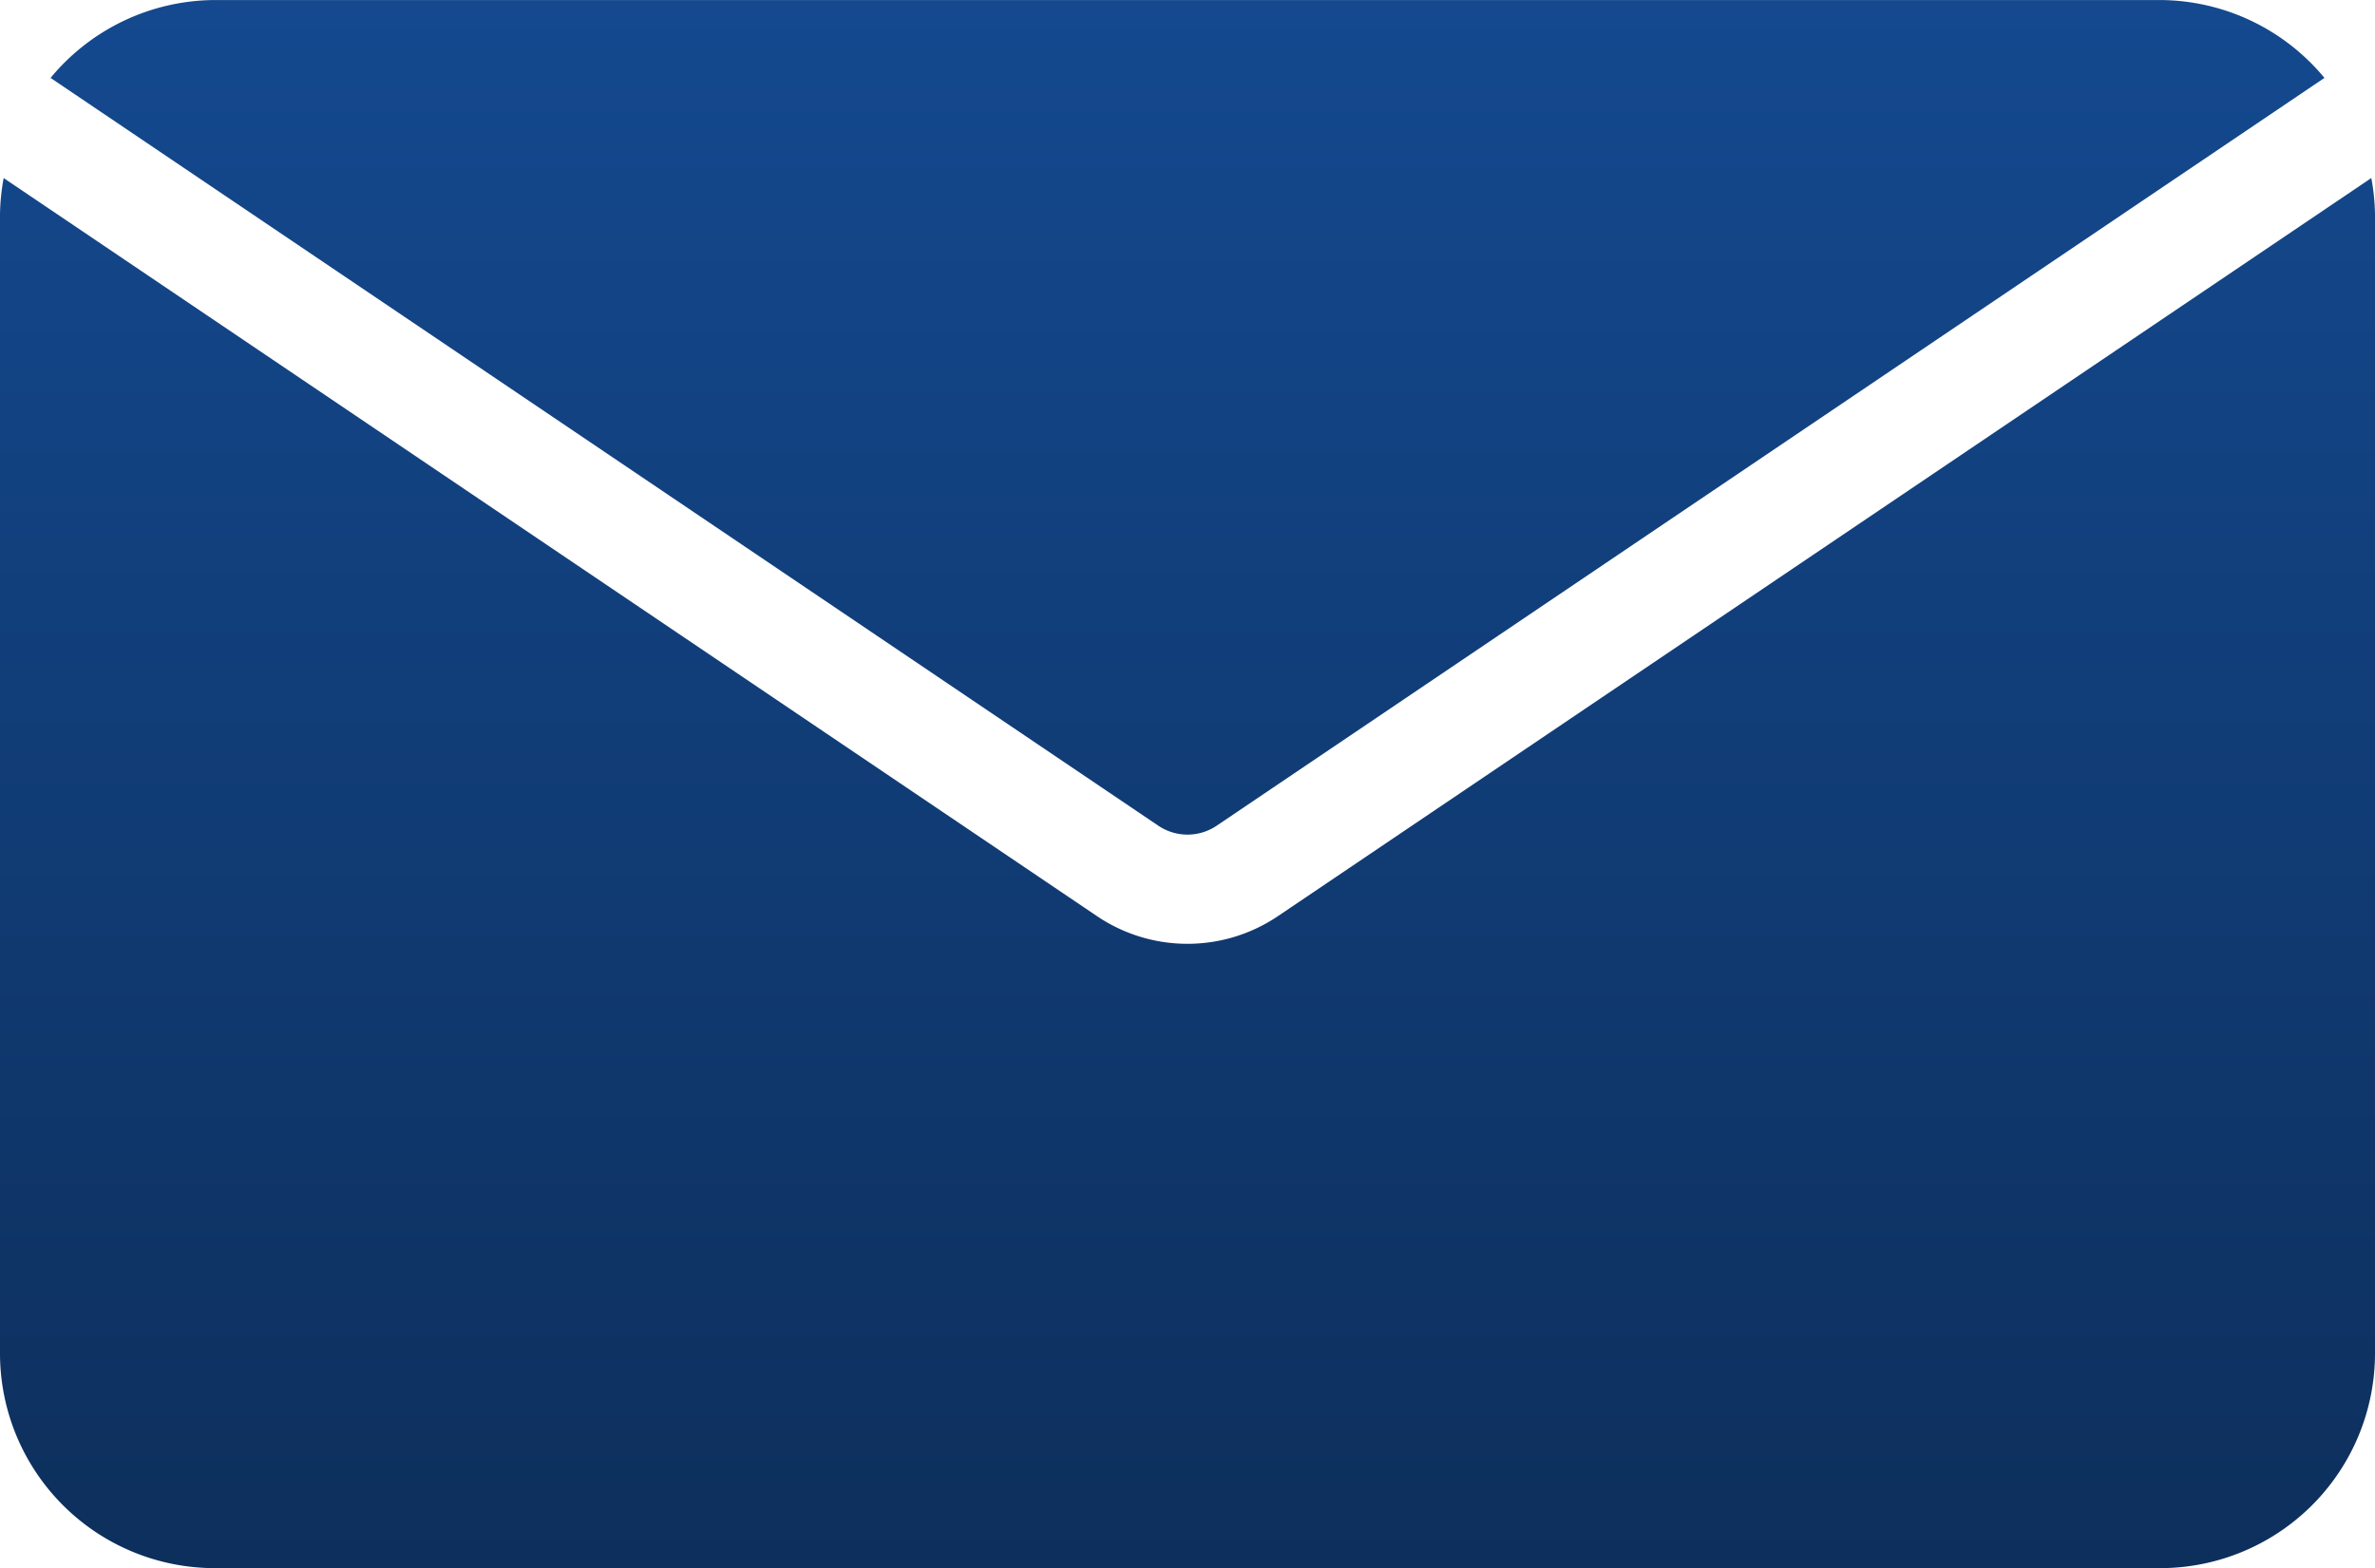 <svg xmlns="http://www.w3.org/2000/svg" xmlns:xlink="http://www.w3.org/1999/xlink" width="404" height="266.812" viewBox="0 0 404 266.812">
  <defs>
    <style>
      .cls-1 {
        fill-rule: evenodd;
        fill: url(#linear-gradient);
      }
    </style>
    <linearGradient id="linear-gradient" x1="810" y1="861.906" x2="810" y2="595.094" gradientUnits="userSpaceOnUse">
      <stop offset="0" stop-color="#0d2f5c"/>
      <stop offset="1" stop-color="#14498f"/>
    </linearGradient>
  </defs>
  <path id="シェイプ_2" data-name="シェイプ 2" class="cls-1" d="M975.366,861.919H644.633A36.557,36.557,0,0,1,608,825.44V631.575a36.2,36.2,0,0,1,.626-6.182l185.9,125.533a27.507,27.507,0,0,0,30.936,0L1011.37,625.391a36,36,0,0,1,.63,6.184V825.44A36.557,36.557,0,0,1,975.366,861.919ZM805,735.564L616.6,608.35A36.452,36.452,0,0,1,644.633,595.1H975.366A36.453,36.453,0,0,1,1003.4,608.35L815,735.564A8.877,8.877,0,0,1,805,735.564Z" transform="translate(-608 -595.094)"/>
</svg>
